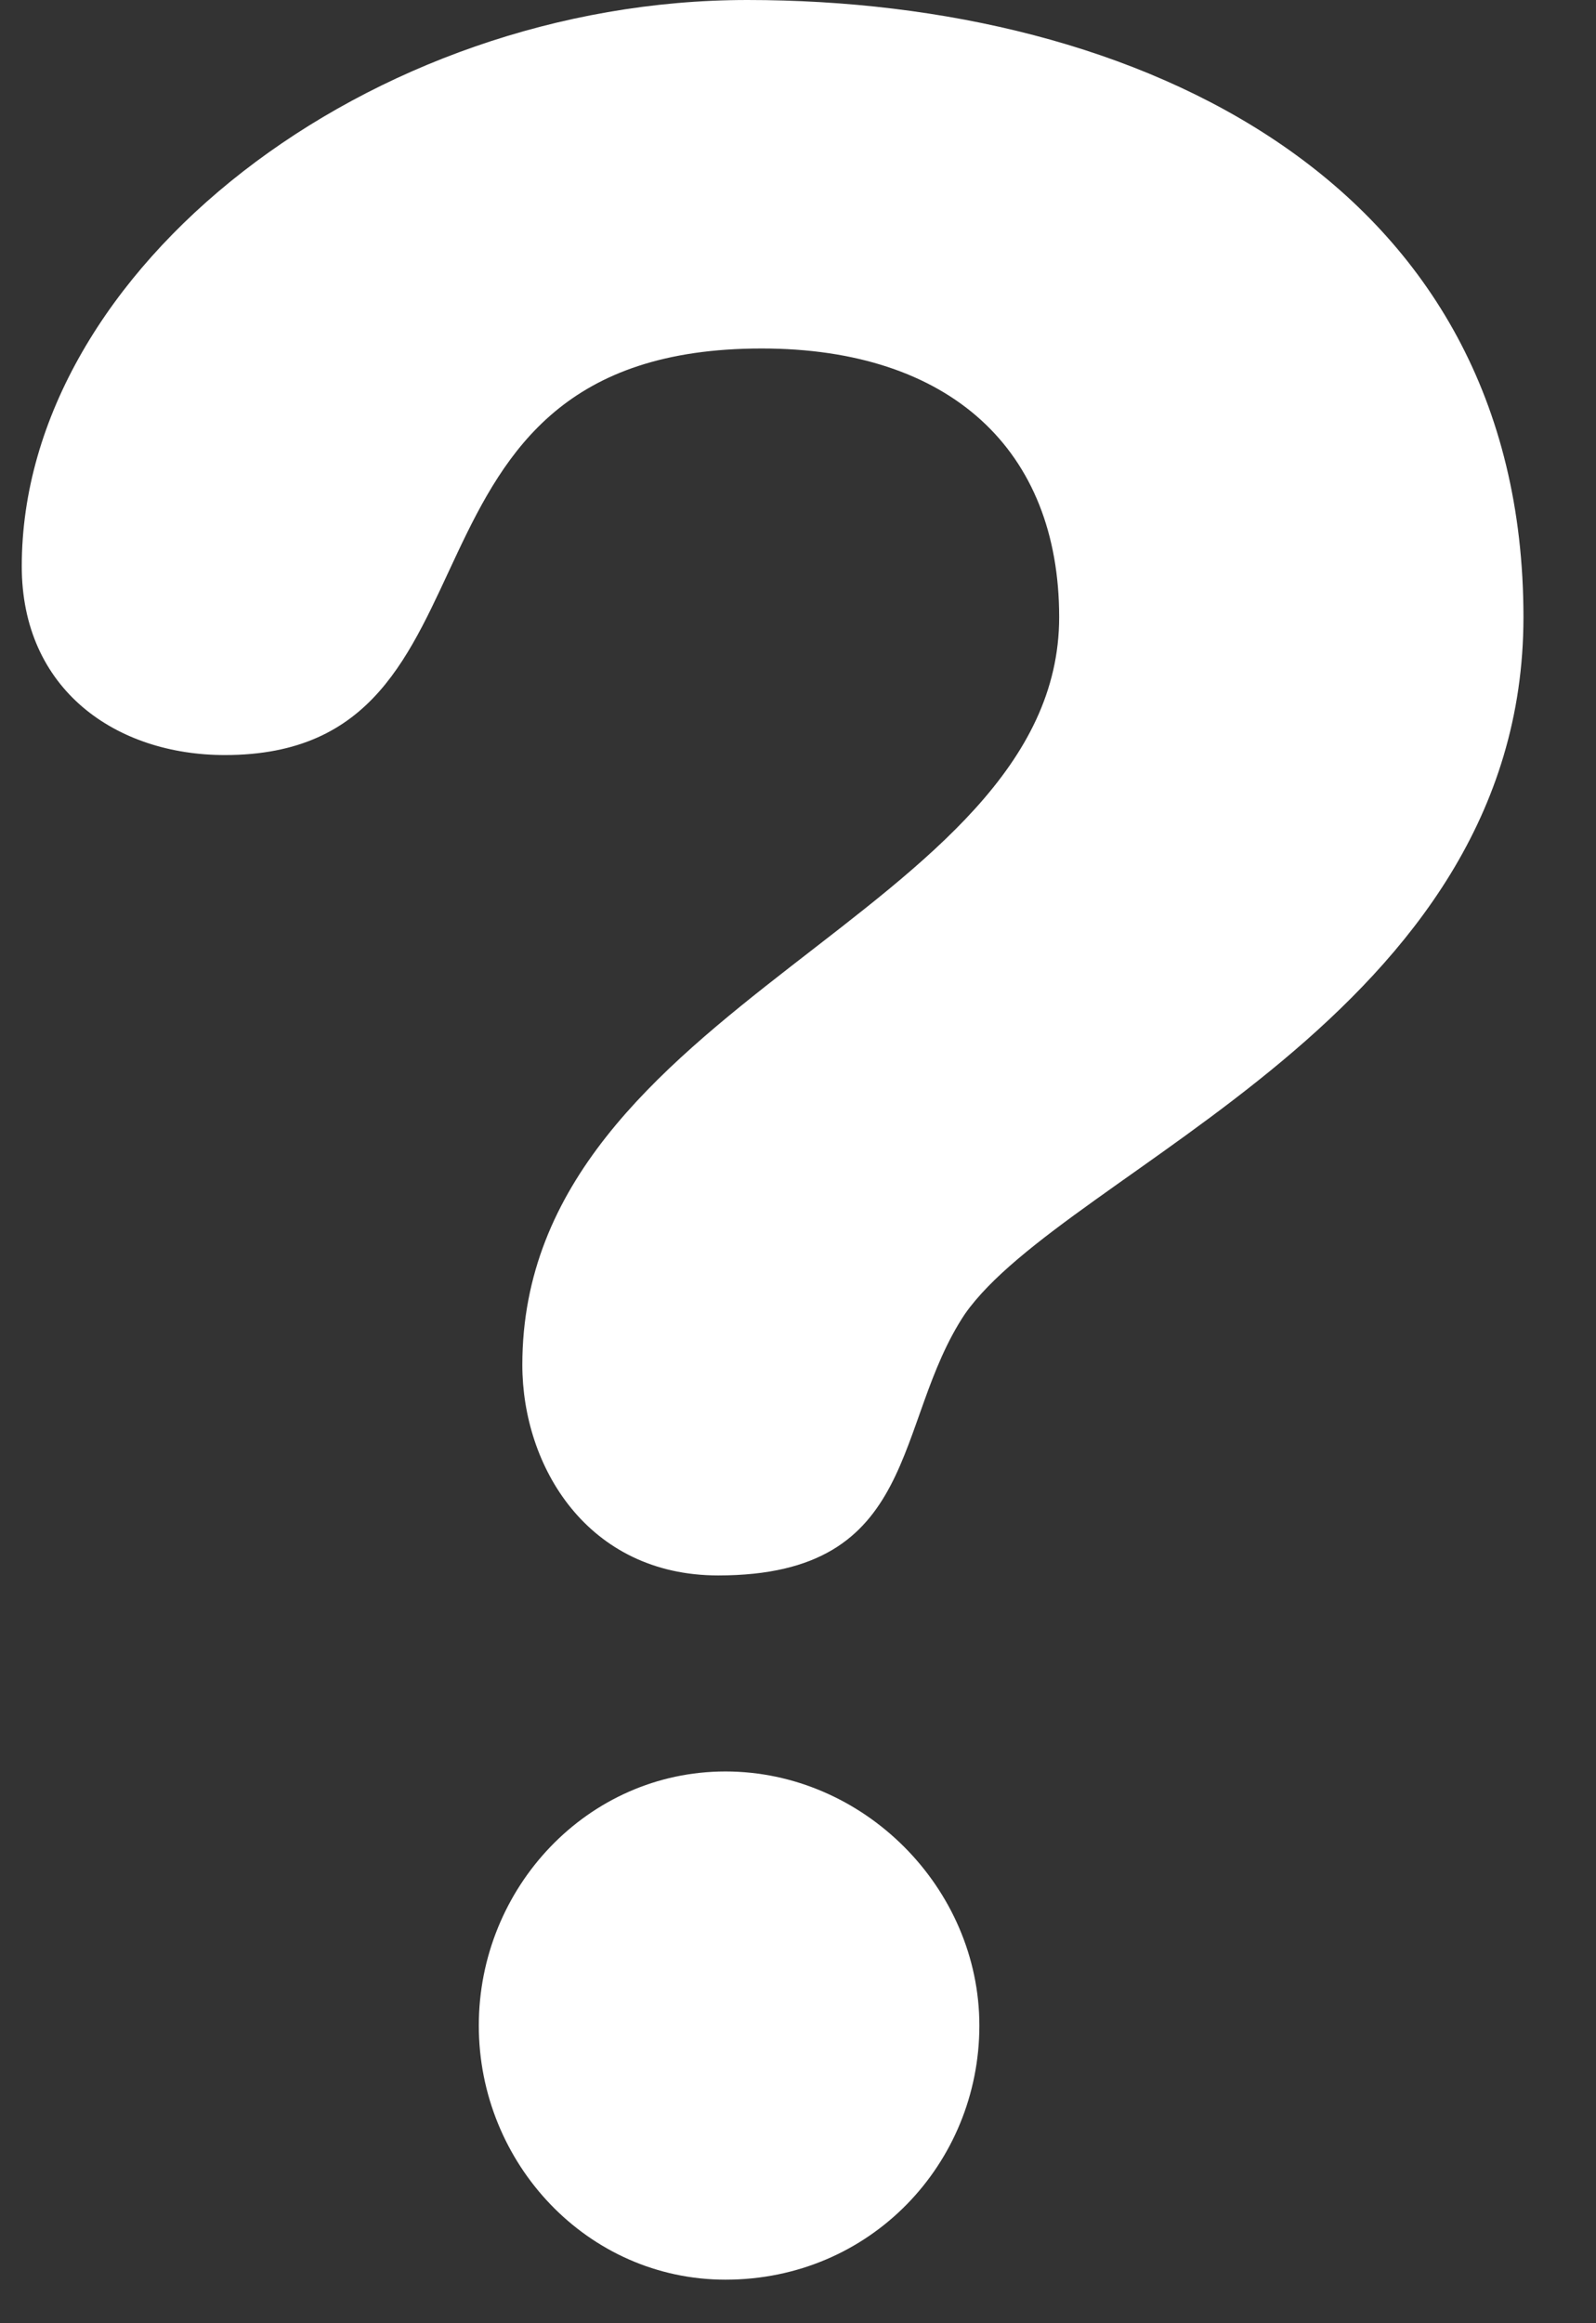 <svg version="1.2" xmlns="http://www.w3.org/2000/svg" viewBox="5 0 22 32" width="22" height="32">
	<rect x="5" y="0" width="22" height="32" fill="#333333" stroke="none"/>
	<g>
		<path class="s0" fill="#ffffff" d="m15.3 0c5.4 0 10.7 2.5 10.7 8.5 0 5.5-6.3 7.6-7.7 9.6-1 1.5-0.6 3.6-3.4 3.6-1.8 0-2.7-1.5-2.7-2.9 0-5 7.4-6.2 7.4-10.3 0-2.3-1.5-3.7-4.1-3.7-5.4 0-3.3 5.6-7.4 5.6-1.5 0-2.8-0.9-2.8-2.6 0-4.1 4.8-7.8 10-7.8zm-0.3 24.4c1.9 0 3.5 1.6 3.5 3.5 0 1.9-1.5 3.5-3.5 3.5-1.9 0-3.4-1.6-3.4-3.5 0-1.9 1.5-3.5 3.4-3.5z"/>
	</g>
</svg>